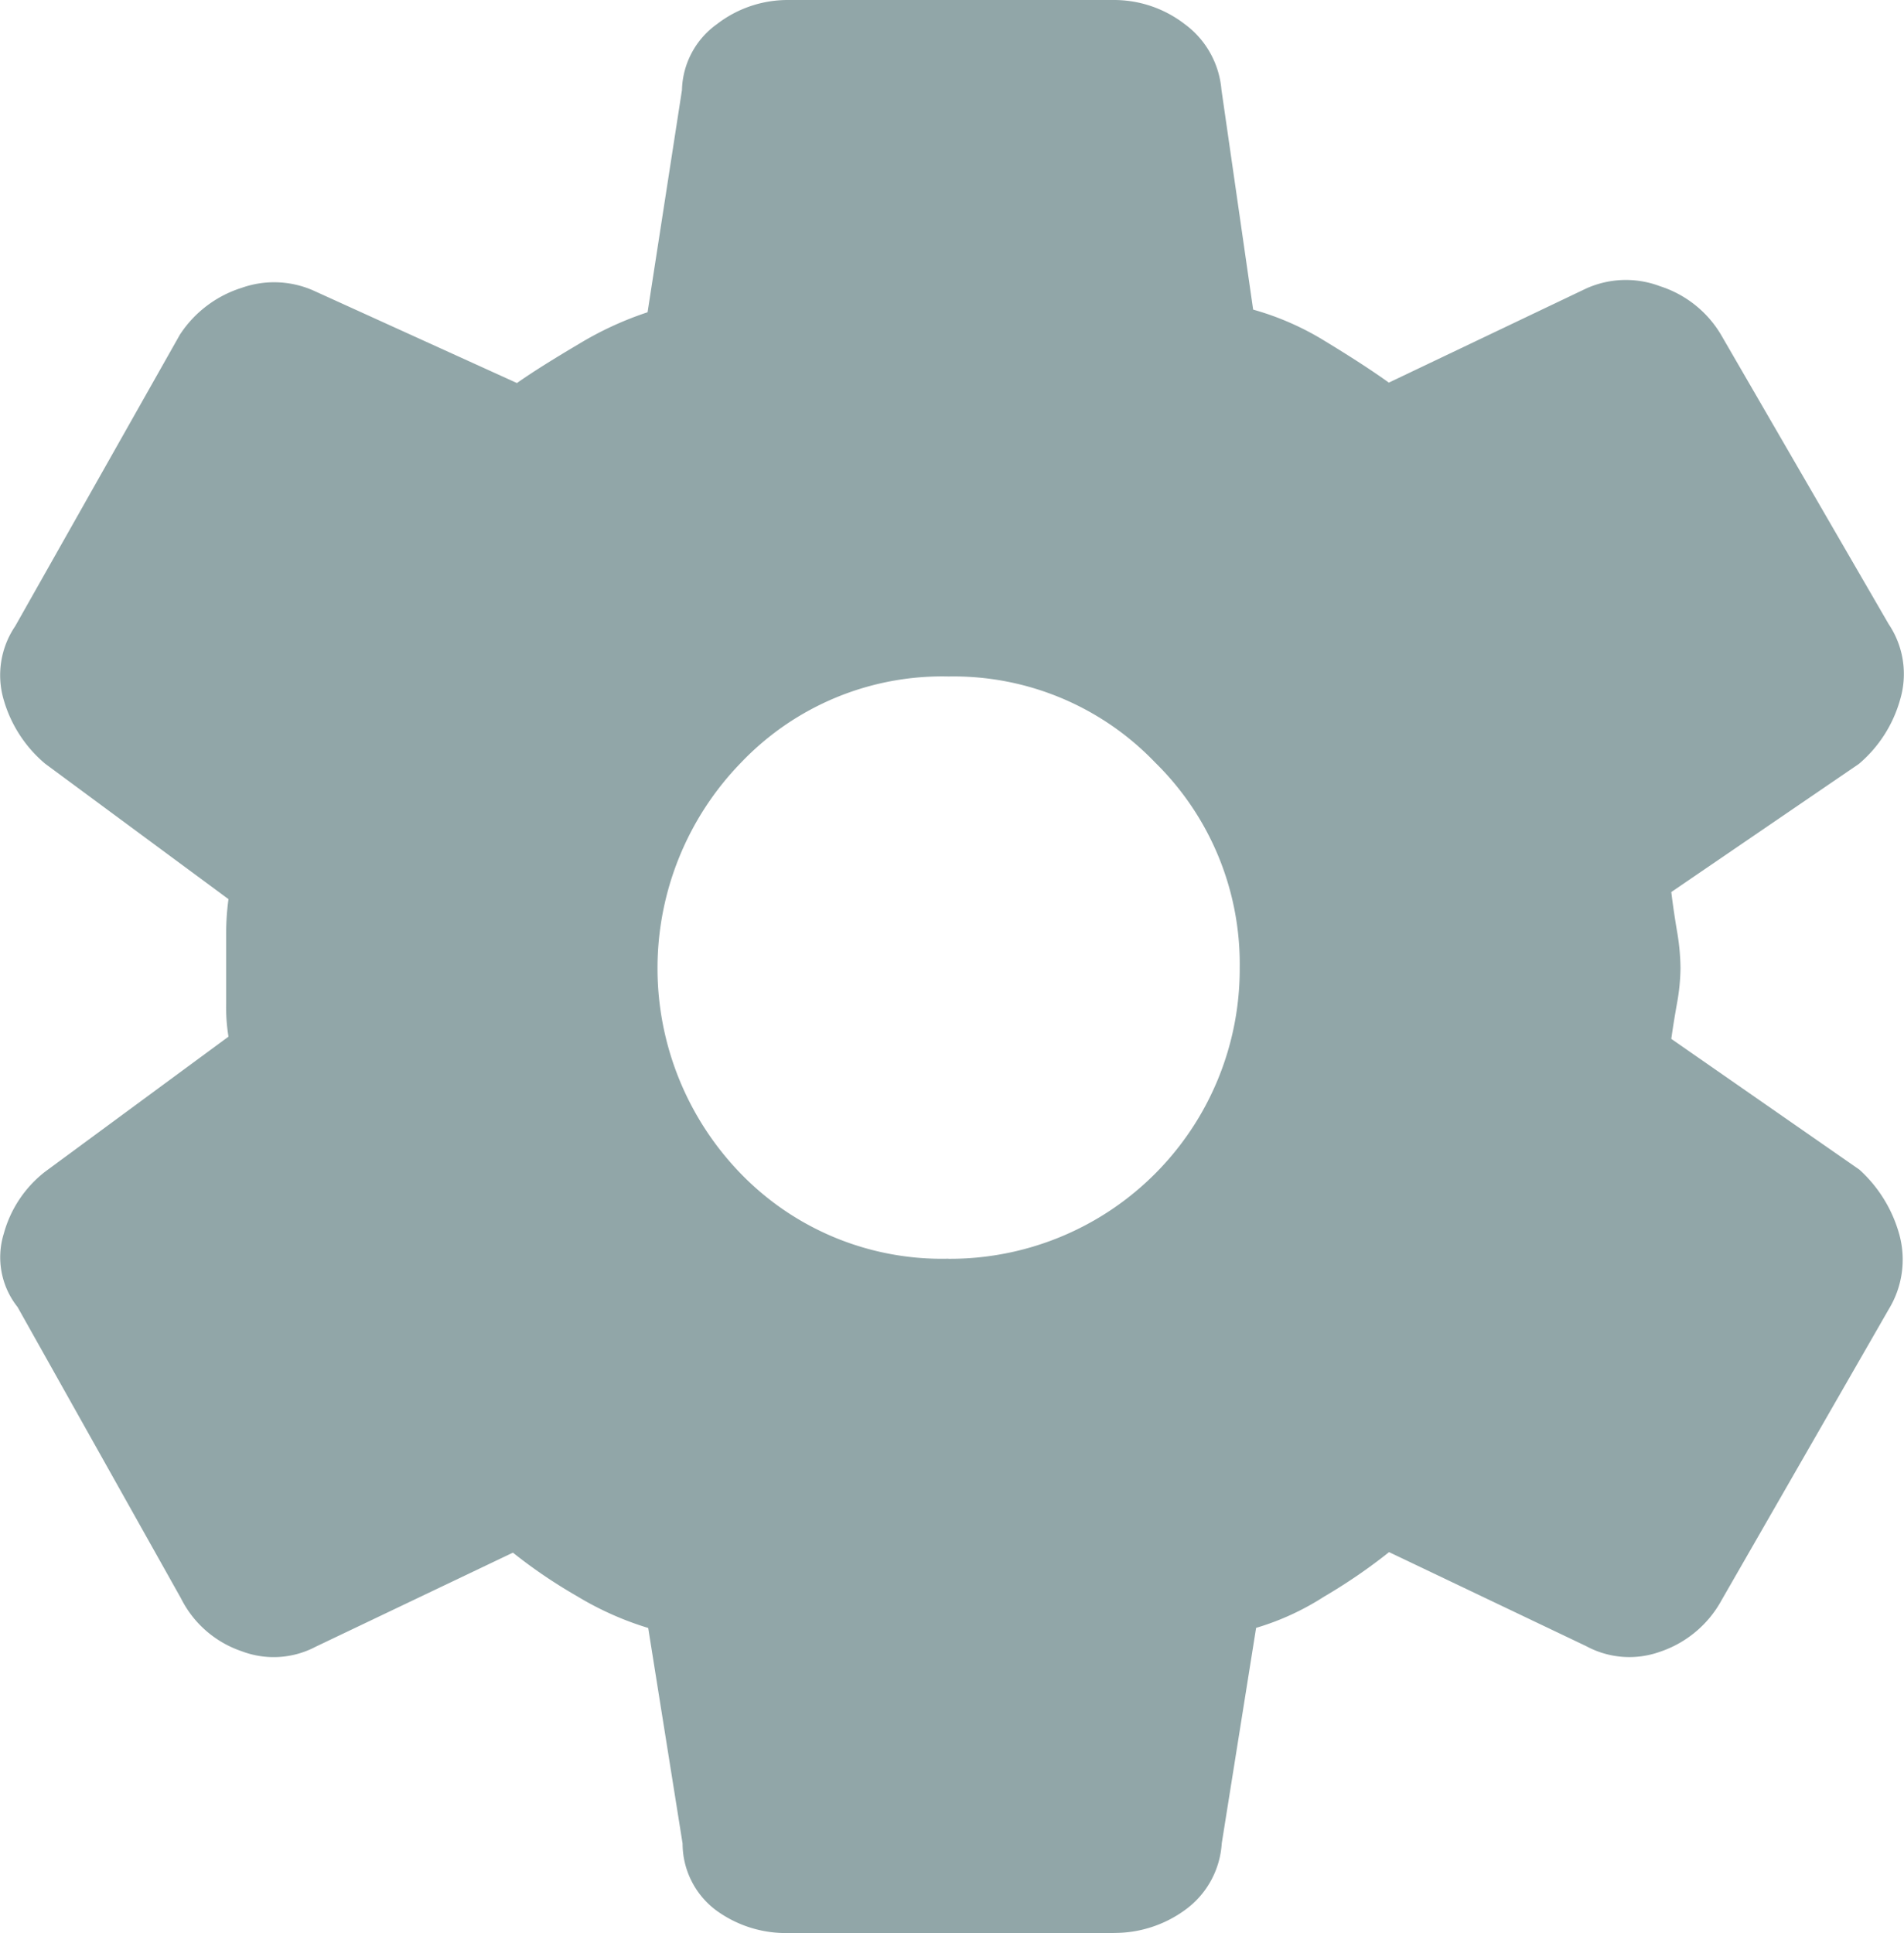 <svg xmlns="http://www.w3.org/2000/svg" width="18" height="18.274" viewBox="0 0 18 18.274">
  <path id="패스_132" data-name="패스 132" d="M10.528,18.274H7.45a1.117,1.117,0,0,1-.683-.217.789.789,0,0,1-.314-.629l-.325-2.038a2.957,2.957,0,0,1-.672-.3,4.842,4.842,0,0,1-.607-.412l-1.864.889a.851.851,0,0,1-.7.043,1,1,0,0,1-.574-.5L.166,12.356a.756.756,0,0,1-.13-.694,1.112,1.112,0,0,1,.39-.585L2.16,9.8a1.728,1.728,0,0,1-.022-.314v-.65A2.409,2.409,0,0,1,2.16,8.5L.426,7.219a1.235,1.235,0,0,1-.39-.6.826.826,0,0,1,.108-.7L1.7,3.165a1.086,1.086,0,0,1,.585-.444.919.919,0,0,1,.694.033l1.908.867q.217-.152.585-.369a3.161,3.161,0,0,1,.65-.3l.325-2.1A.789.789,0,0,1,6.778.228,1.094,1.094,0,0,1,7.45,0h3.078A1.094,1.094,0,0,1,11.2.228a.857.857,0,0,1,.347.618l.3,2.081a2.648,2.648,0,0,1,.683.3q.358.217.6.39l1.864-.889a.912.912,0,0,1,.7-.022,1.038,1.038,0,0,1,.574.455L17.855,5.9a.846.846,0,0,1,.108.715,1.233,1.233,0,0,1-.39.607L15.8,8.433q.021.174.054.369a2.138,2.138,0,0,1,.033.347,1.947,1.947,0,0,1-.033.336c-.022.123-.04.235-.054.336l1.778,1.236a1.29,1.29,0,0,1,.379.618.9.9,0,0,1-.1.7l-1.582,2.753a1.039,1.039,0,0,1-.585.488.857.857,0,0,1-.694-.054l-1.864-.889a5.3,5.3,0,0,1-.618.423,2.489,2.489,0,0,1-.639.293l-.325,2.038a.84.84,0,0,1-.347.629,1.131,1.131,0,0,1-.672.217M8.967,11.9A2.739,2.739,0,0,0,11.72,9.148a2.667,2.667,0,0,0-.8-1.94,2.637,2.637,0,0,0-1.951-.813,2.628,2.628,0,0,0-1.962.813,2.788,2.788,0,0,0,0,3.891,2.646,2.646,0,0,0,1.962.8" transform="translate(0)" fill="#91a6a8"/>
</svg>
